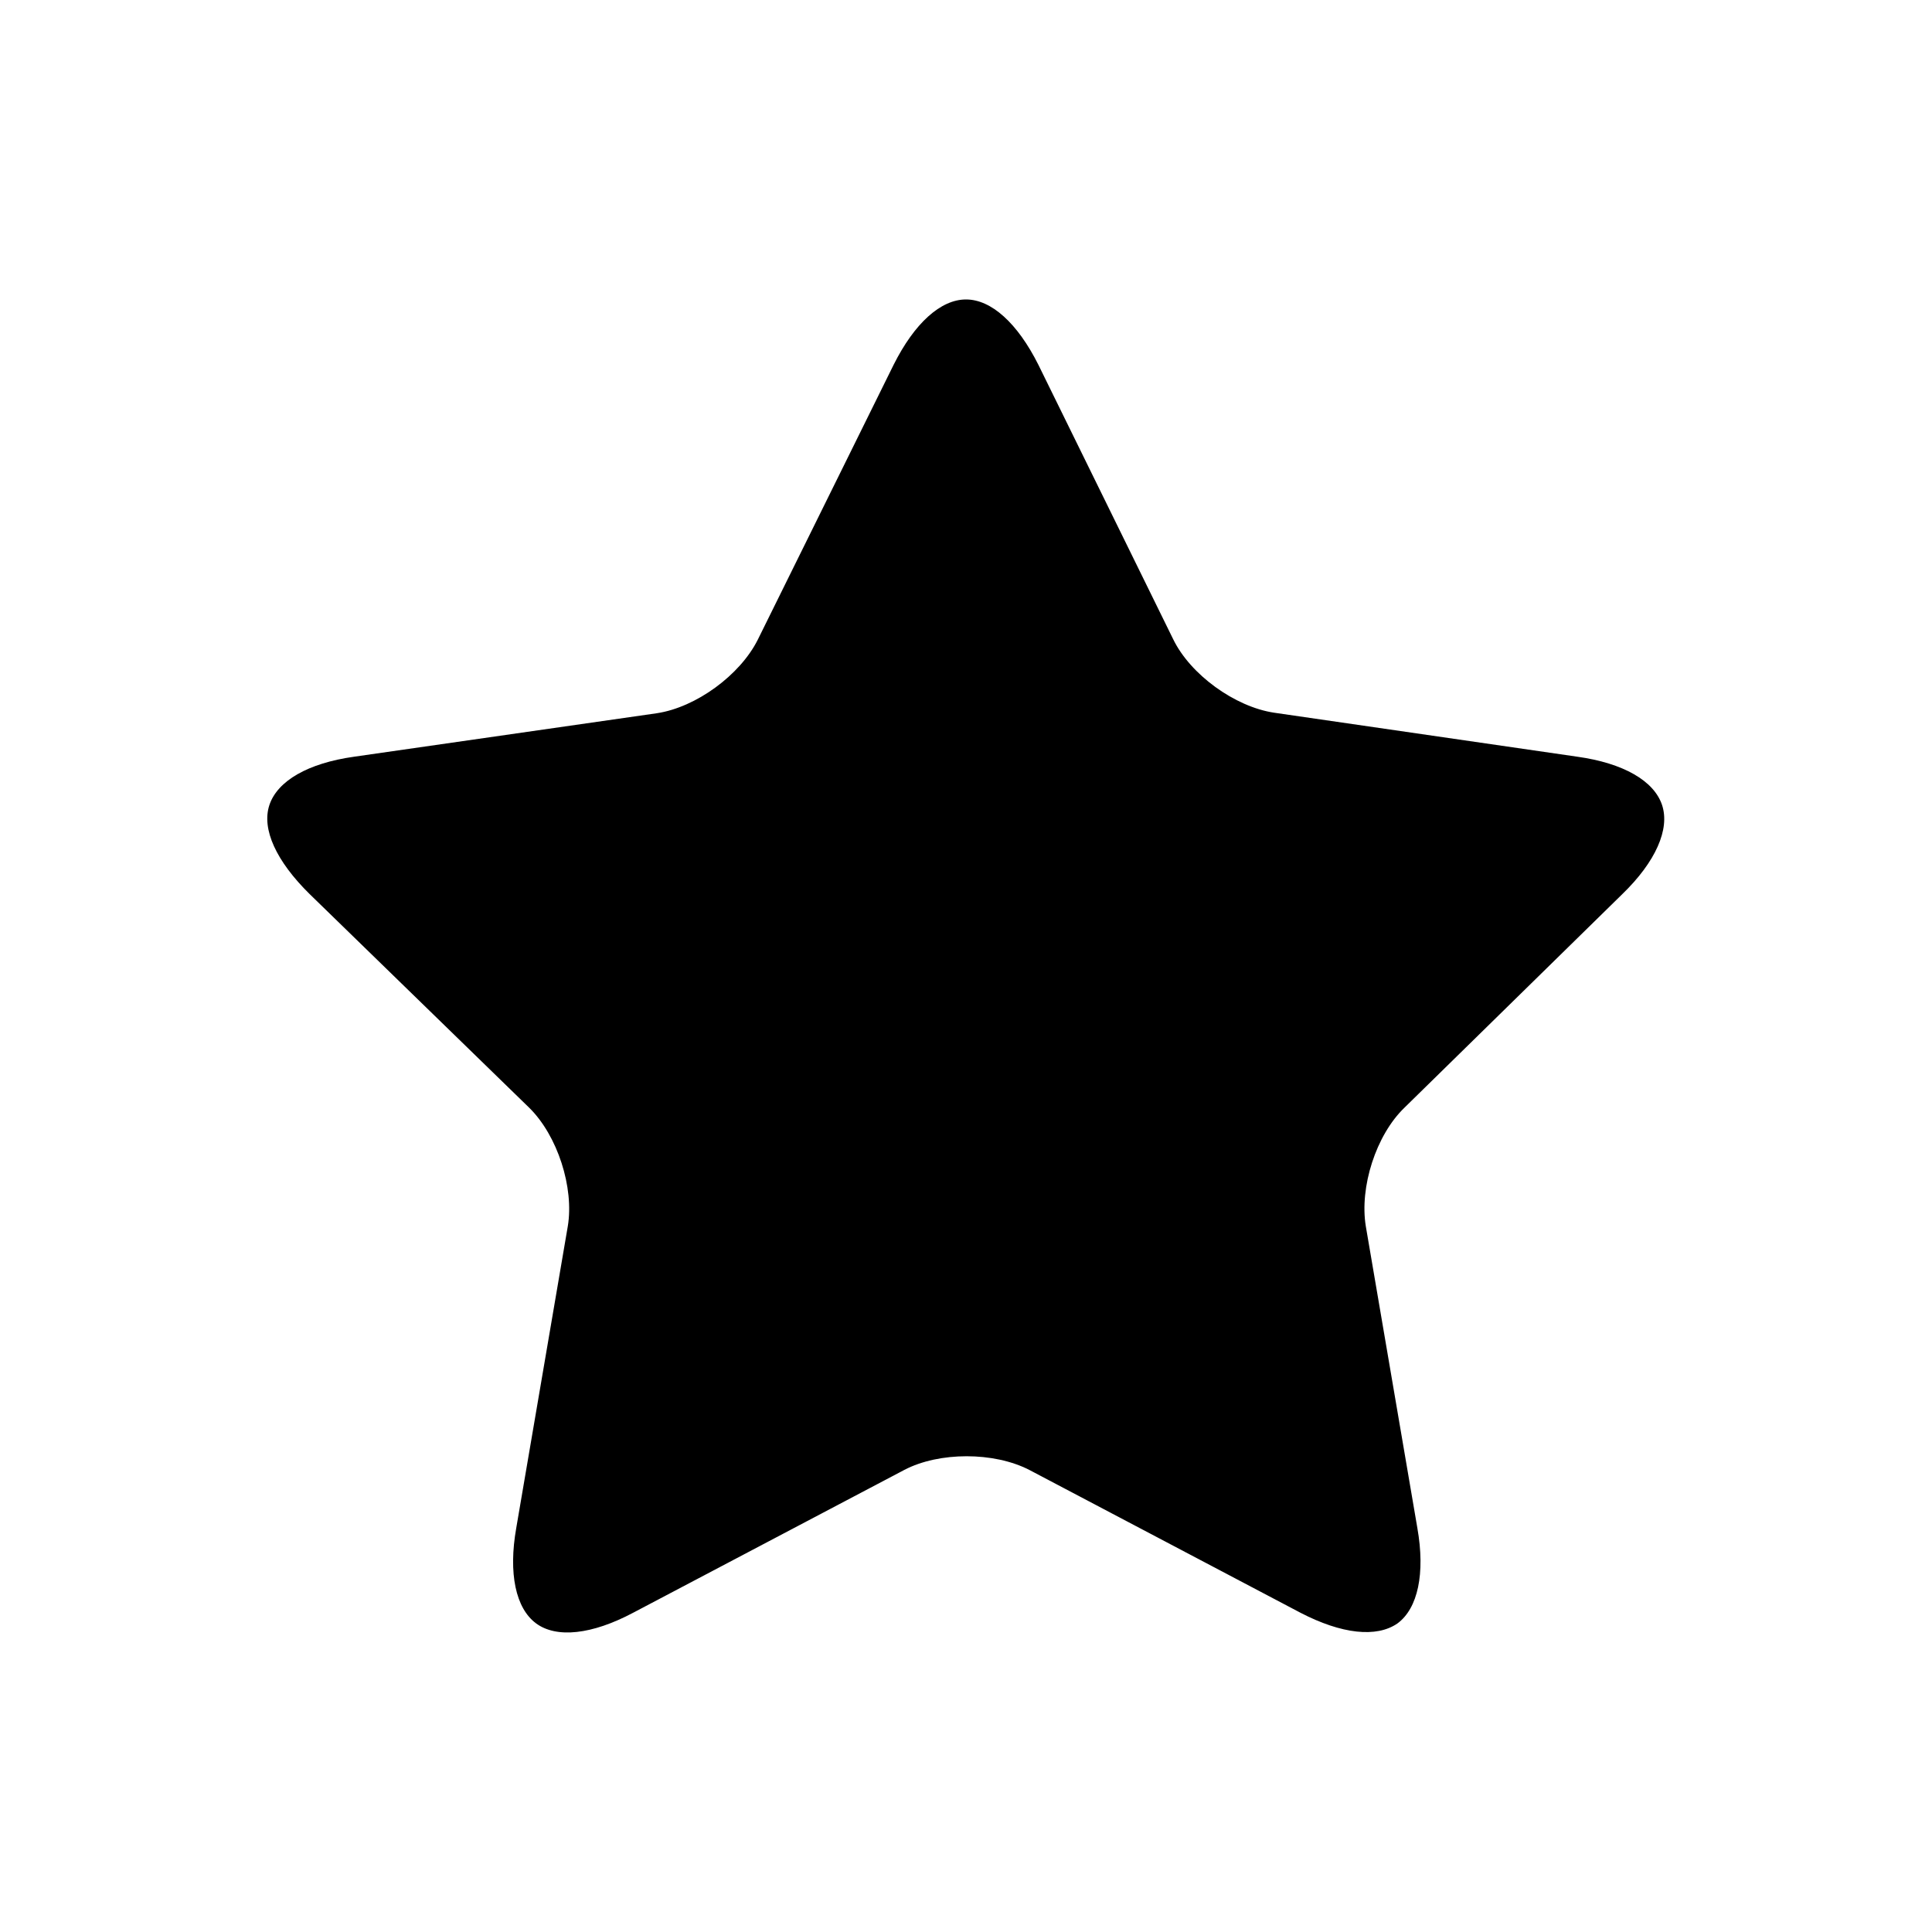 <svg xmlns="http://www.w3.org/2000/svg" xmlns:xlink="http://www.w3.org/1999/xlink" version="1.1" x="0px" y="0px" viewBox="0 0 36 36" style="enable-background:new 0 0 36 36;" xml:space="preserve"><path d="M30.23,16.66c0.62-0.6,0.89-1.21,0.74-1.66c-0.15-0.45-0.72-0.78-1.58-0.9l-5.65-0.82c-0.73-0.11-1.56-0.71-1.88-1.37  L19.35,6.8C18.96,6.02,18.47,5.58,18,5.58s-0.96,0.44-1.35,1.22l-2.53,5.12c-0.33,0.66-1.15,1.26-1.88,1.37L6.6,14.1  c-0.86,0.12-1.43,0.45-1.58,0.9c-0.15,0.45,0.13,1.05,0.75,1.66l4.09,3.98c0.53,0.52,0.84,1.49,0.72,2.21l-0.96,5.62  c-0.15,0.85-0.01,1.5,0.37,1.78c0.38,0.28,1.04,0.21,1.81-0.2l5.05-2.66c0.65-0.34,1.67-0.34,2.33,0l5.05,2.66  c0.77,0.4,1.42,0.47,1.81,0.2c0.38-0.28,0.52-0.93,0.37-1.78l-0.96-5.62c-0.12-0.73,0.19-1.7,0.72-2.21L30.23,16.66z"></path></svg>